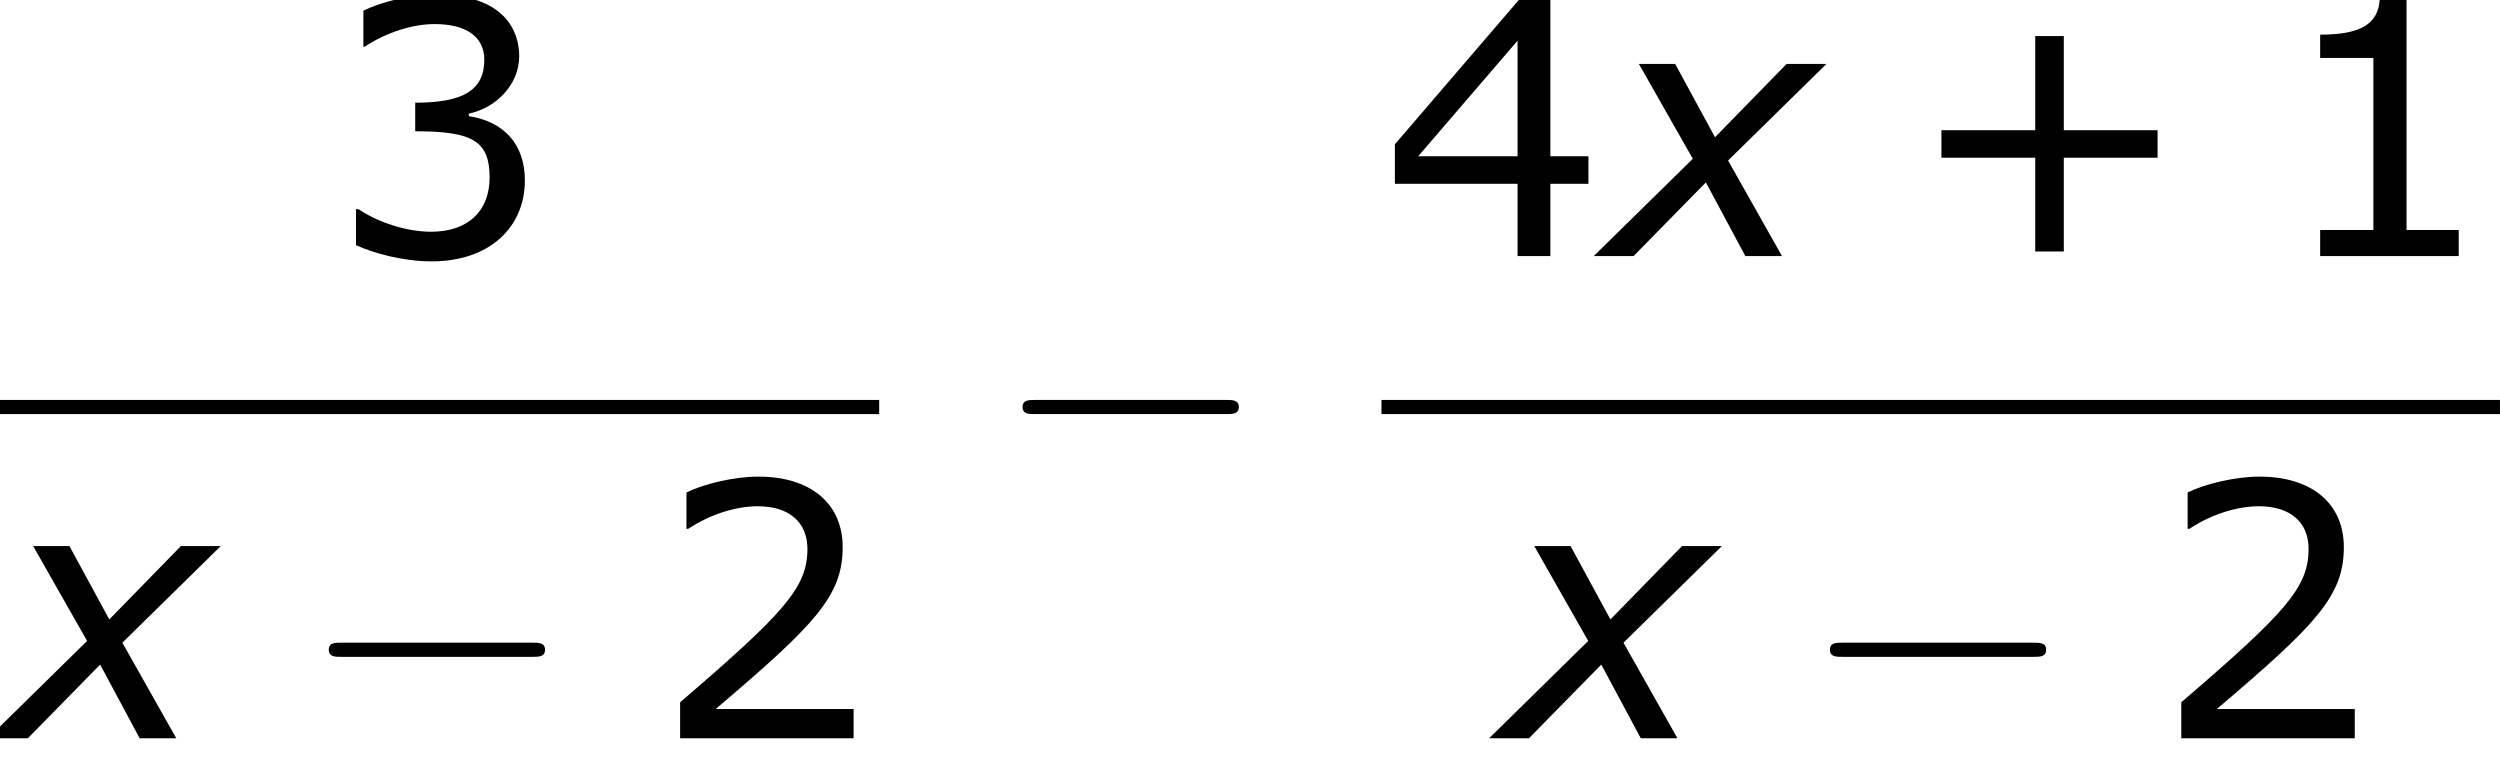 <?xml version='1.0' encoding='UTF-8'?>
<!-- This file was generated by dvisvgm 1.15.1 -->
<svg height='29.302pt' version='1.1' viewBox='-0.244 -0.229 95.43 29.302' width='95.43pt' xmlns='http://www.w3.org/2000/svg' xmlns:xlink='http://www.w3.org/1999/xlink'>
<defs>
<path d='M8.528 -3.323V-4.252H5.36V-7.432H4.395V-4.252H1.227V-3.323H4.395V-0.155H5.36V-3.323H8.528Z' id='g4-43'/>
<path d='M6.301 0V-0.881H4.538V-8.683H3.633C3.585 -7.837 2.99 -7.48 1.62 -7.48V-6.694H3.418V-0.881H1.62V0H6.301Z' id='g4-49'/>
<path d='M6.801 0V-0.989H2.144C5.491 -3.835 6.432 -4.8 6.432 -6.455C6.432 -7.92 5.36 -8.838 3.585 -8.838C2.728 -8.838 1.703 -8.576 1.155 -8.302V-7.075H1.215C1.989 -7.587 2.859 -7.837 3.561 -7.837C4.621 -7.837 5.241 -7.301 5.241 -6.396C5.241 -5.098 4.478 -4.252 0.941 -1.215V0H6.801Z' id='g4-50'/>
<path d='M6.682 -2.561C6.682 -3.752 6.003 -4.538 4.788 -4.728V-4.812C5.705 -5.002 6.491 -5.788 6.491 -6.753C6.491 -7.563 6.039 -8.838 3.657 -8.838C2.799 -8.838 1.775 -8.564 1.227 -8.29V-7.075H1.274C2.013 -7.563 2.894 -7.837 3.633 -7.837C4.717 -7.837 5.312 -7.396 5.312 -6.634C5.312 -5.61 4.609 -5.181 2.978 -5.181V-4.216C4.907 -4.216 5.491 -3.895 5.491 -2.656C5.491 -1.501 4.74 -0.822 3.514 -0.822C2.68 -0.822 1.715 -1.143 1.06 -1.584H0.977V-0.369C1.572 -0.095 2.573 0.179 3.537 0.179C5.467 0.179 6.682 -0.953 6.682 -2.561Z' id='g4-51'/>
<path d='M6.991 -2.442V-3.371H5.705V-8.659H4.645L0.453 -3.776V-2.442H4.597V0H5.705V-2.442H6.991ZM4.597 -3.371H1.239L4.597 -7.277V-3.371Z' id='g4-52'/>
<path d='M2.942 -3.287L-0.405 0H0.941L3.383 -2.489L4.717 0H5.955L4.133 -3.228L7.456 -6.491H6.11L3.692 -4.014L2.346 -6.491H1.12L2.942 -3.287Z' id='g1-120'/>
<path d='M7.878 -2.75C8.082 -2.75 8.297 -2.75 8.297 -2.989S8.082 -3.228 7.878 -3.228H1.411C1.207 -3.228 0.992 -3.228 0.992 -2.989S1.207 -2.75 1.411 -2.75H7.878Z' id='g2-0'/>
</defs>
<g id='page1' transform='matrix(1.13 0 0 1.13 -65.342 -61.27)'>
<use x='68.657' xlink:href='#g4-51' y='62.669'/>
<rect height='0.478' width='29.699' x='57.609' y='67.529'/>
<use x='57.609' xlink:href='#g1-120' y='78.957'/>
<use x='67.723' xlink:href='#g2-0' y='78.957'/>
<use x='79.643' xlink:href='#g4-50' y='78.957'/>
<use x='91.16' xlink:href='#g2-0' y='70.757'/>
<use x='104.276' xlink:href='#g4-52' y='62.669'/>
<use x='111.851' xlink:href='#g1-120' y='62.669'/>
<use x='121.965' xlink:href='#g4-43' y='62.669'/>
<use x='134.365' xlink:href='#g4-49' y='62.669'/>
<rect height='0.478' width='37.783' x='104.276' y='67.529'/>
<use x='108.318' xlink:href='#g1-120' y='78.957'/>
<use x='118.432' xlink:href='#g2-0' y='78.957'/>
<use x='130.353' xlink:href='#g4-50' y='78.957'/>
</g>
</svg>
